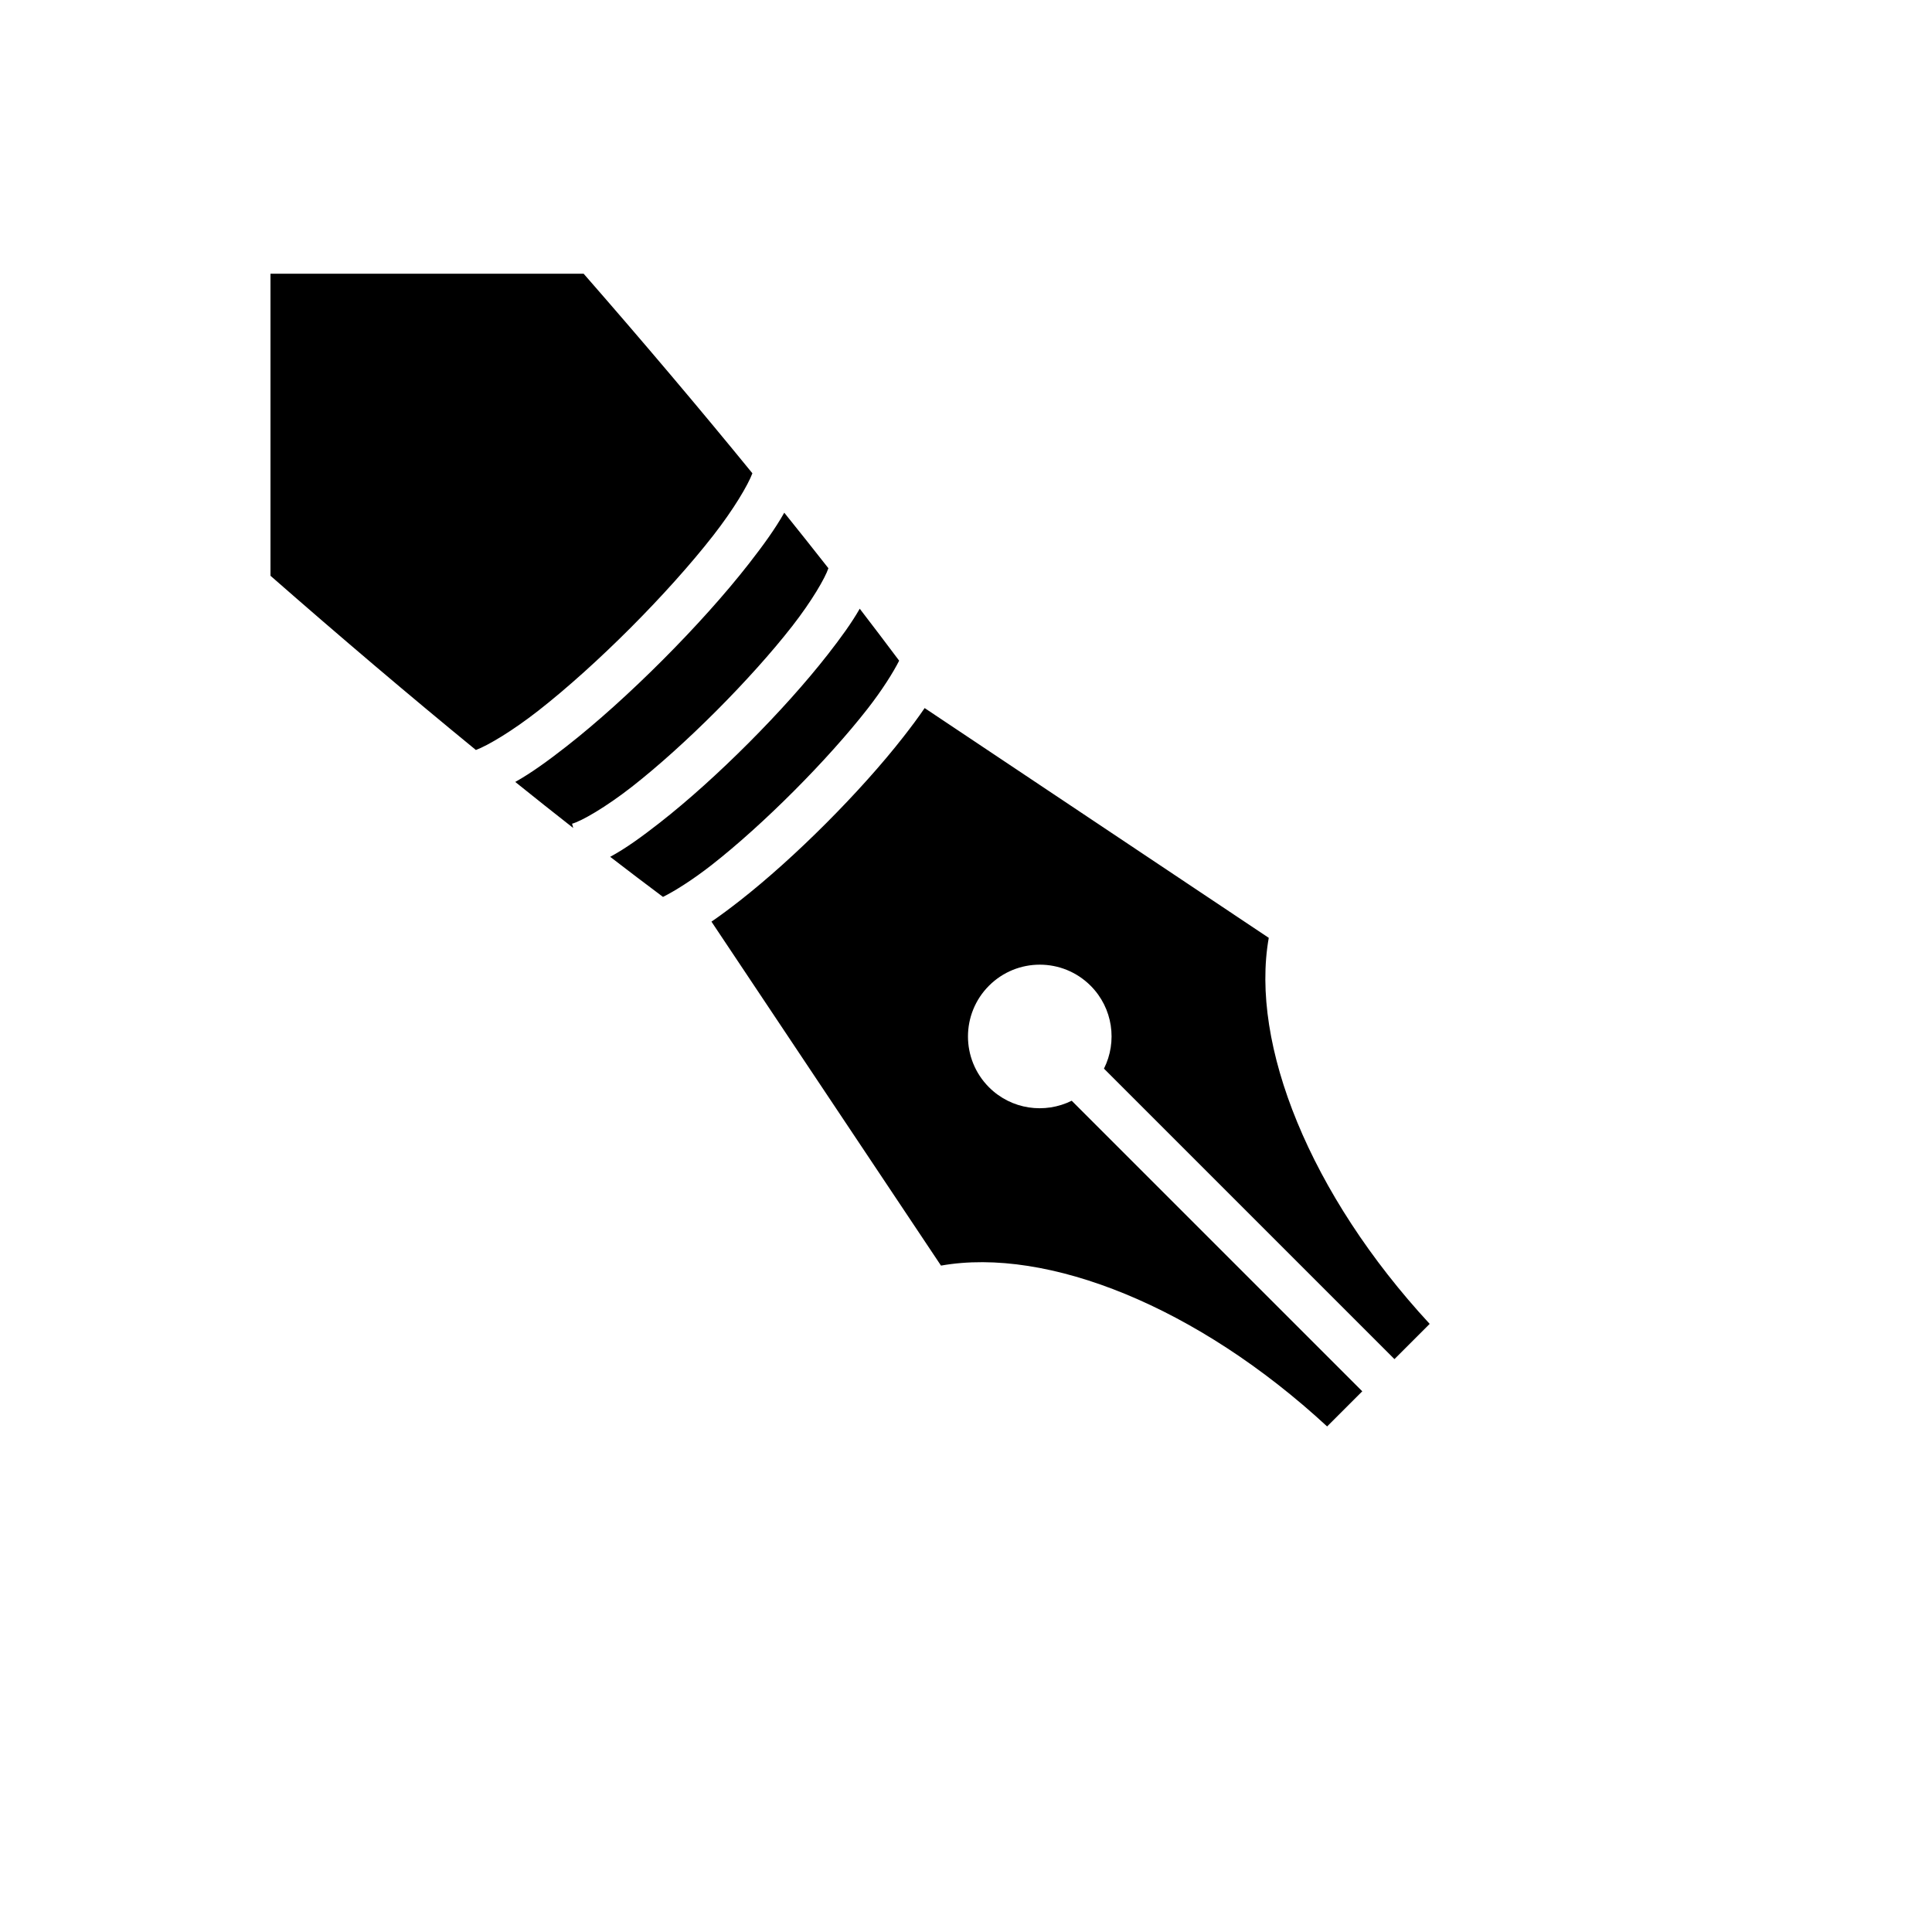 <svg xmlns="http://www.w3.org/2000/svg" version="1.1" xmlns:xlink="http://www.w3.org/1999/xlink" width="100%" height="100%" id="svgWorkerArea" viewBox="-25 -25 625 625" xmlns:idraw="https://idraw.muisca.co" style="background: white;"><defs id="defsdoc"><pattern id="patternBool" x="0" y="0" width="10" height="10" patternUnits="userSpaceOnUse" patternTransform="rotate(35)"><circle cx="5" cy="5" r="4" style="stroke: none;fill: #ff000070;"></circle></pattern></defs><g id="fileImp-35795976" class="cosito"><path id="pathImp-84641107" fill="#000" class="grouped" d="M62.5 63.547C62.5 63.548 62.5 161.26 62.5 161.26 85.454 181.362 107.685 200.218 128.954 217.623 132.911 216.131 140.738 211.48 149.186 204.873 158.48 197.604 169.018 188.089 179.017 178.071 189.014 168.05 198.494 157.503 205.722 148.24 212.341 139.753 216.982 131.908 218.397 128.106 201.516 107.41 183.26 85.807 163.806 63.547 163.806 63.548 62.5 63.548 62.5 63.547 62.5 63.548 62.5 63.548 62.5 63.547M228.709 140.856C225.848 145.956 221.949 151.355 217.314 157.296 209.586 167.203 199.783 178.077 189.428 188.456 179.073 198.835 168.188 208.687 158.243 216.465 152.278 221.13 146.839 225.072 141.68 227.959 148.017 233.063 154.292 238.028 160.434 242.849 160.434 242.849 160.064 241.471 160.064 241.471 163.053 240.669 170.925 236.164 179.435 229.507 187.945 222.852 197.61 214.11 206.779 204.92 215.947 195.73 224.65 186.058 231.268 177.576 237.613 169.444 241.964 161.934 242.985 158.82 238.364 152.924 233.589 146.931 228.709 140.855 228.709 140.855 228.709 140.856 228.709 140.856M253.125 171.916C250.502 176.516 246.999 181.331 242.862 186.635 235.742 195.761 226.718 205.785 217.191 215.333 207.665 224.882 197.654 233.938 188.493 241.103 182.679 245.65 177.421 249.472 172.394 252.179 178.183 256.639 183.891 260.973 189.477 265.15 193.226 263.286 199.054 259.642 205.229 254.813 213.509 248.337 222.909 239.836 231.835 230.889 240.761 221.945 249.221 212.538 255.66 204.284 260.425 198.176 264.024 192.413 265.875 188.729 261.764 183.23 257.505 177.619 253.124 171.918 253.124 171.918 253.125 171.916 253.125 171.916M274.12 204.06C272.123 207.008 269.819 210.081 267.278 213.339 260.337 222.235 251.554 231.995 242.271 241.298 232.988 250.603 223.218 259.418 214.288 266.404 211.09 268.903 208.065 271.165 205.155 273.148 205.155 273.148 279.411 384.421 279.411 384.421 313.874 378.317 362.423 397.727 404.321 436.452 404.321 436.452 415.693 425.083 415.693 425.083 415.693 425.083 321.697 331.087 321.697 331.087 313.006 335.406 302.184 333.972 294.942 326.732 285.871 317.659 285.871 302.945 294.942 293.873 304.015 284.801 318.729 284.801 327.801 293.873 335.061 301.133 336.494 311.999 332.132 320.701 332.132 320.701 426.103 414.672 426.103 414.672 426.103 414.672 437.5 403.275 437.5 403.275 398.773 361.378 379.338 312.853 385.443 278.392 385.443 278.392 274.122 204.06 274.122 204.06 274.122 204.06 274.12 204.06 274.12 204.06"></path></g></svg>